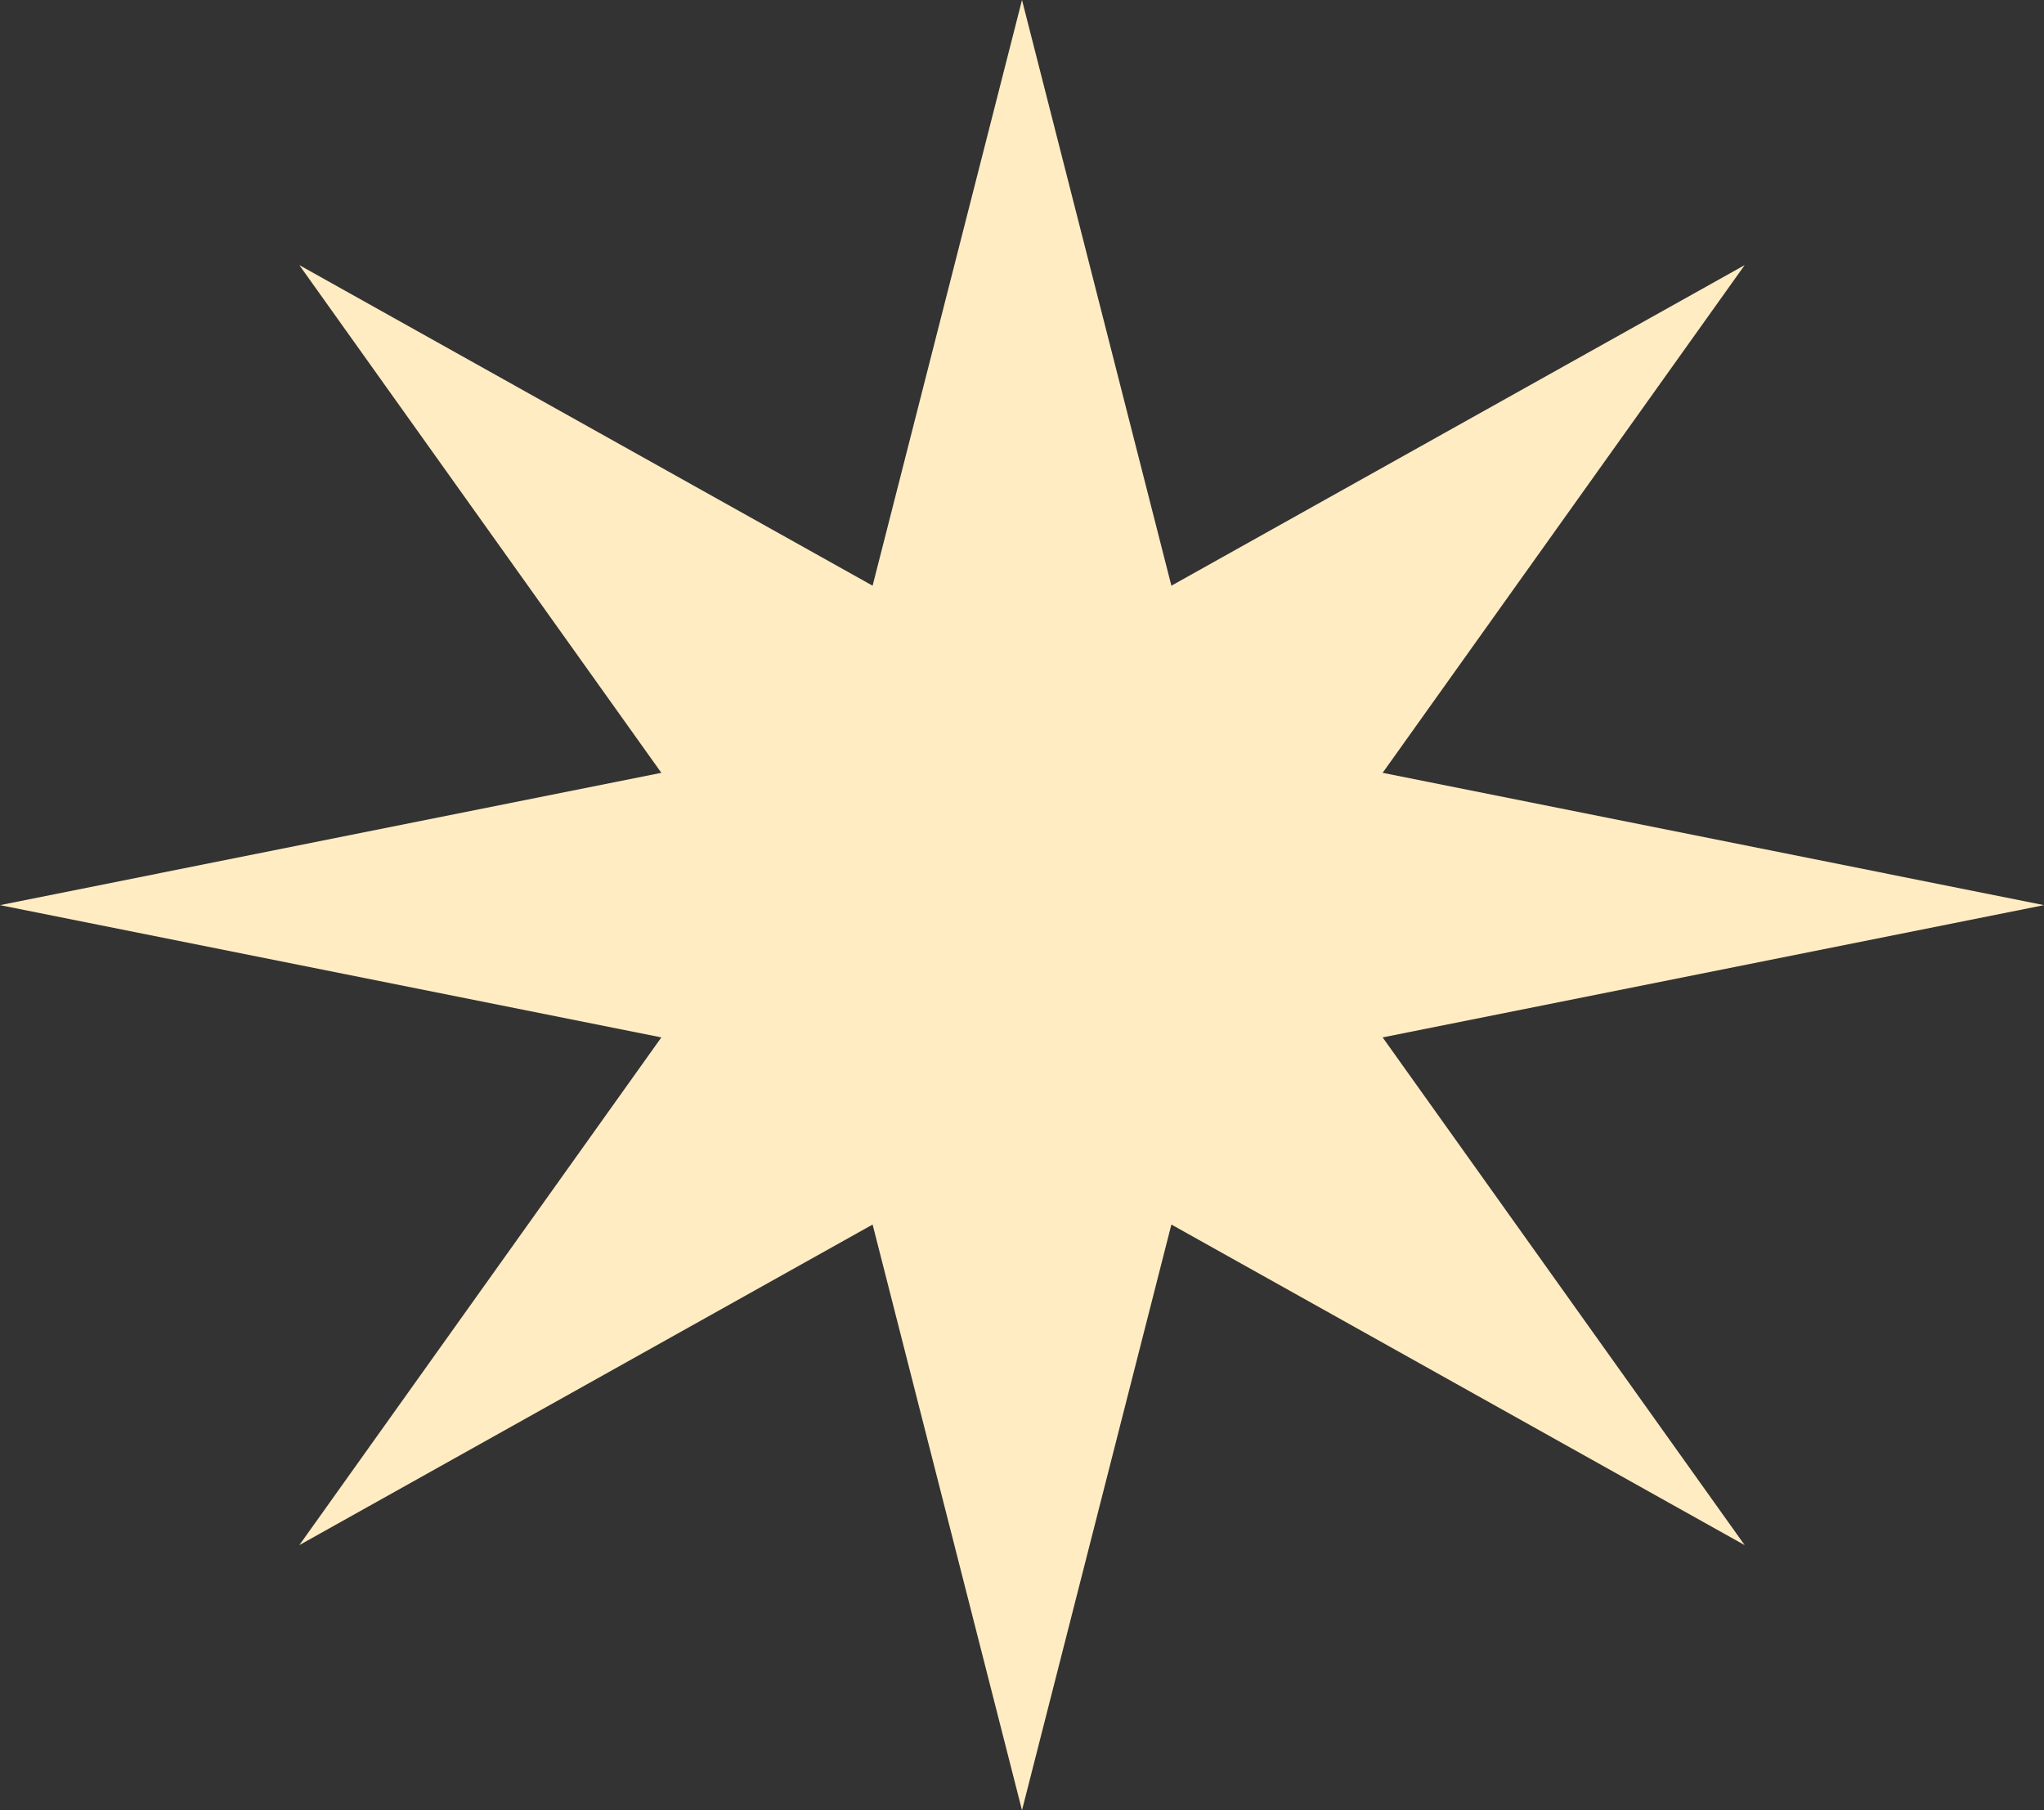 <?xml version="1.0" encoding="UTF-8"?> <svg xmlns="http://www.w3.org/2000/svg" width="70" height="62" viewBox="0 0 70 62" fill="none"><rect x="0" y="0" width="70" height="62" fill="#333333" stroke="none"/><path d="M35 0L40.116 20.06L59.749 9.08L47.351 26.469L70 31L47.351 35.531L59.749 52.92L40.116 41.94L35 62L29.884 41.94L10.251 52.92L22.649 35.531L0 31L22.649 26.469L10.251 9.08L29.884 20.06L35 0Z" fill="#FFECC2"></path></svg> 